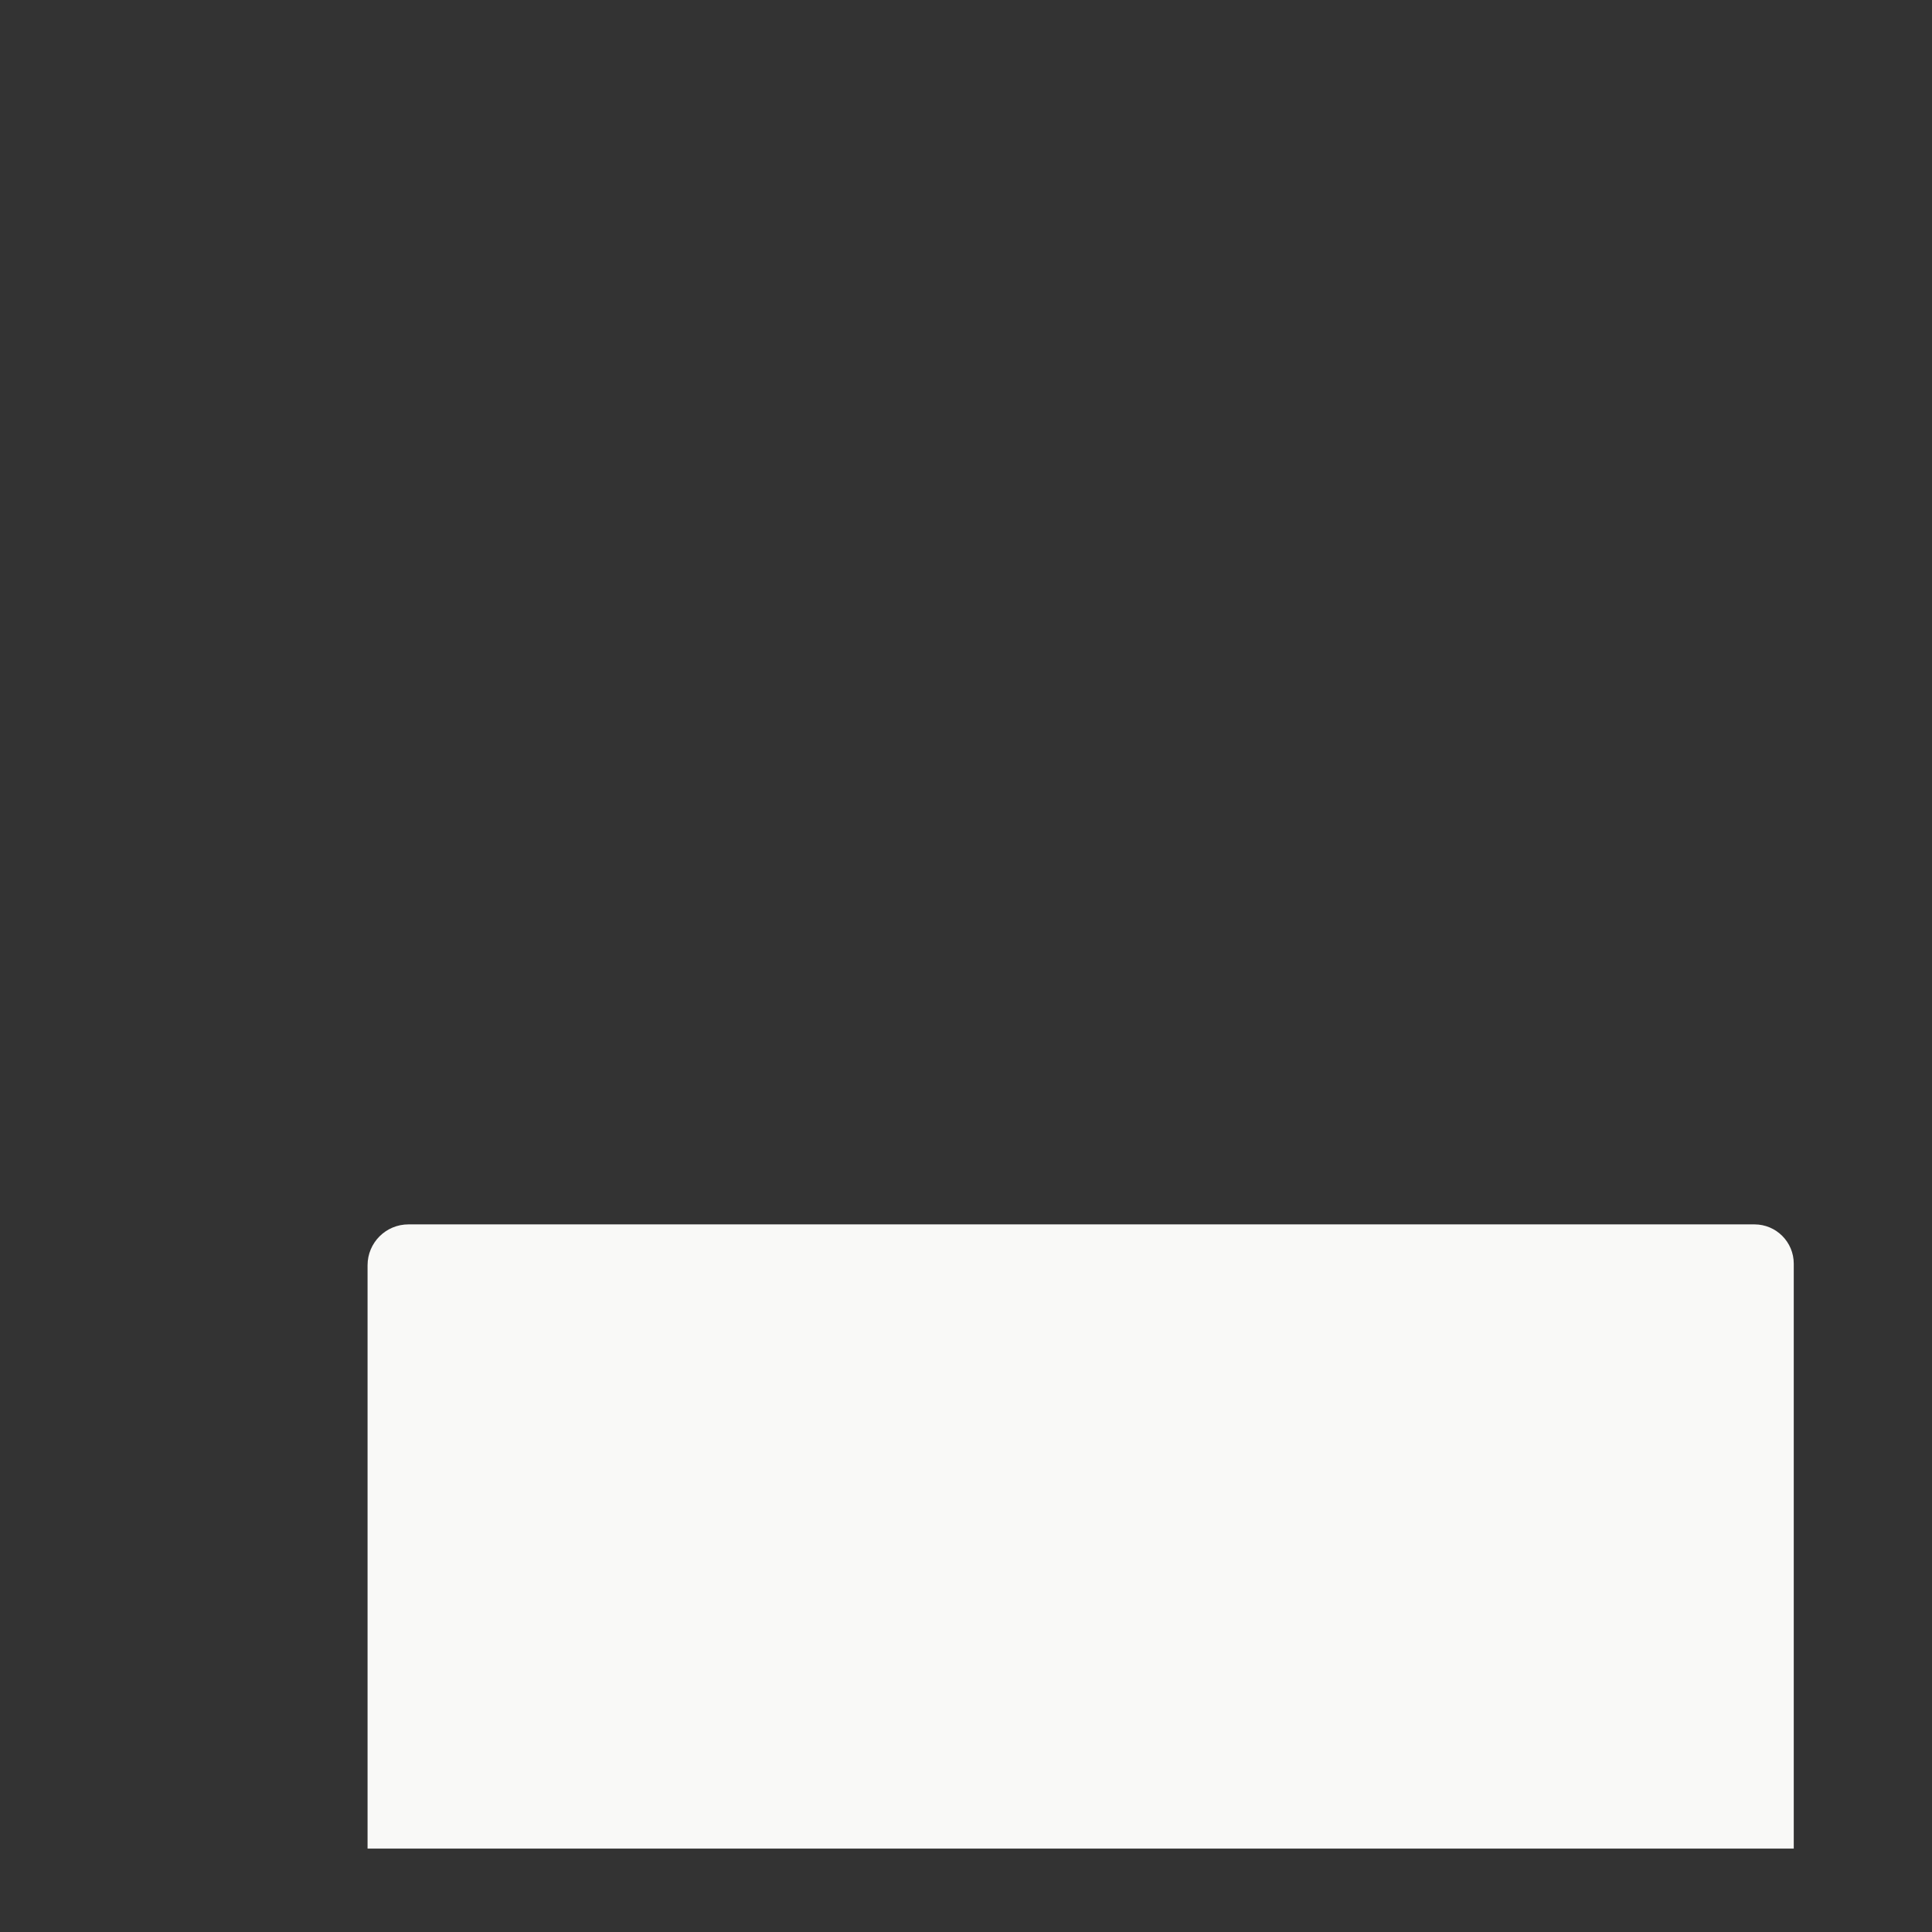 <?xml version="1.0" encoding="iso-8859-1"?>
<!-- Generator: Adobe Illustrator 19.2.1, SVG Export Plug-In . SVG Version: 6.00 Build 0)  -->
<!DOCTYPE svg PUBLIC "-//W3C//DTD SVG 1.1//EN" "http://www.w3.org/Graphics/SVG/1.1/DTD/svg11.dtd">
<svg version="1.1" xmlns="http://www.w3.org/2000/svg" xmlns:xlink="http://www.w3.org/1999/xlink" x="0px" y="0px"
	 viewBox="0 0 512 512" enable-background="new 0 0 512 512" xml:space="preserve">
<rect x="0" y="0" width="512" height="512" fill="#333333" stroke="none"/>
<g id="Layer_8">
	<path fill="#F9F9F7" d="M464.958,324.475H108.239c-5.982,0-10.831,4.849-10.831,10.831v154.594h377.957V334.882
		C475.364,329.134,470.705,324.475,464.958,324.475z"/>
</g>
<g id="Layer_1">
</g>
</svg>
